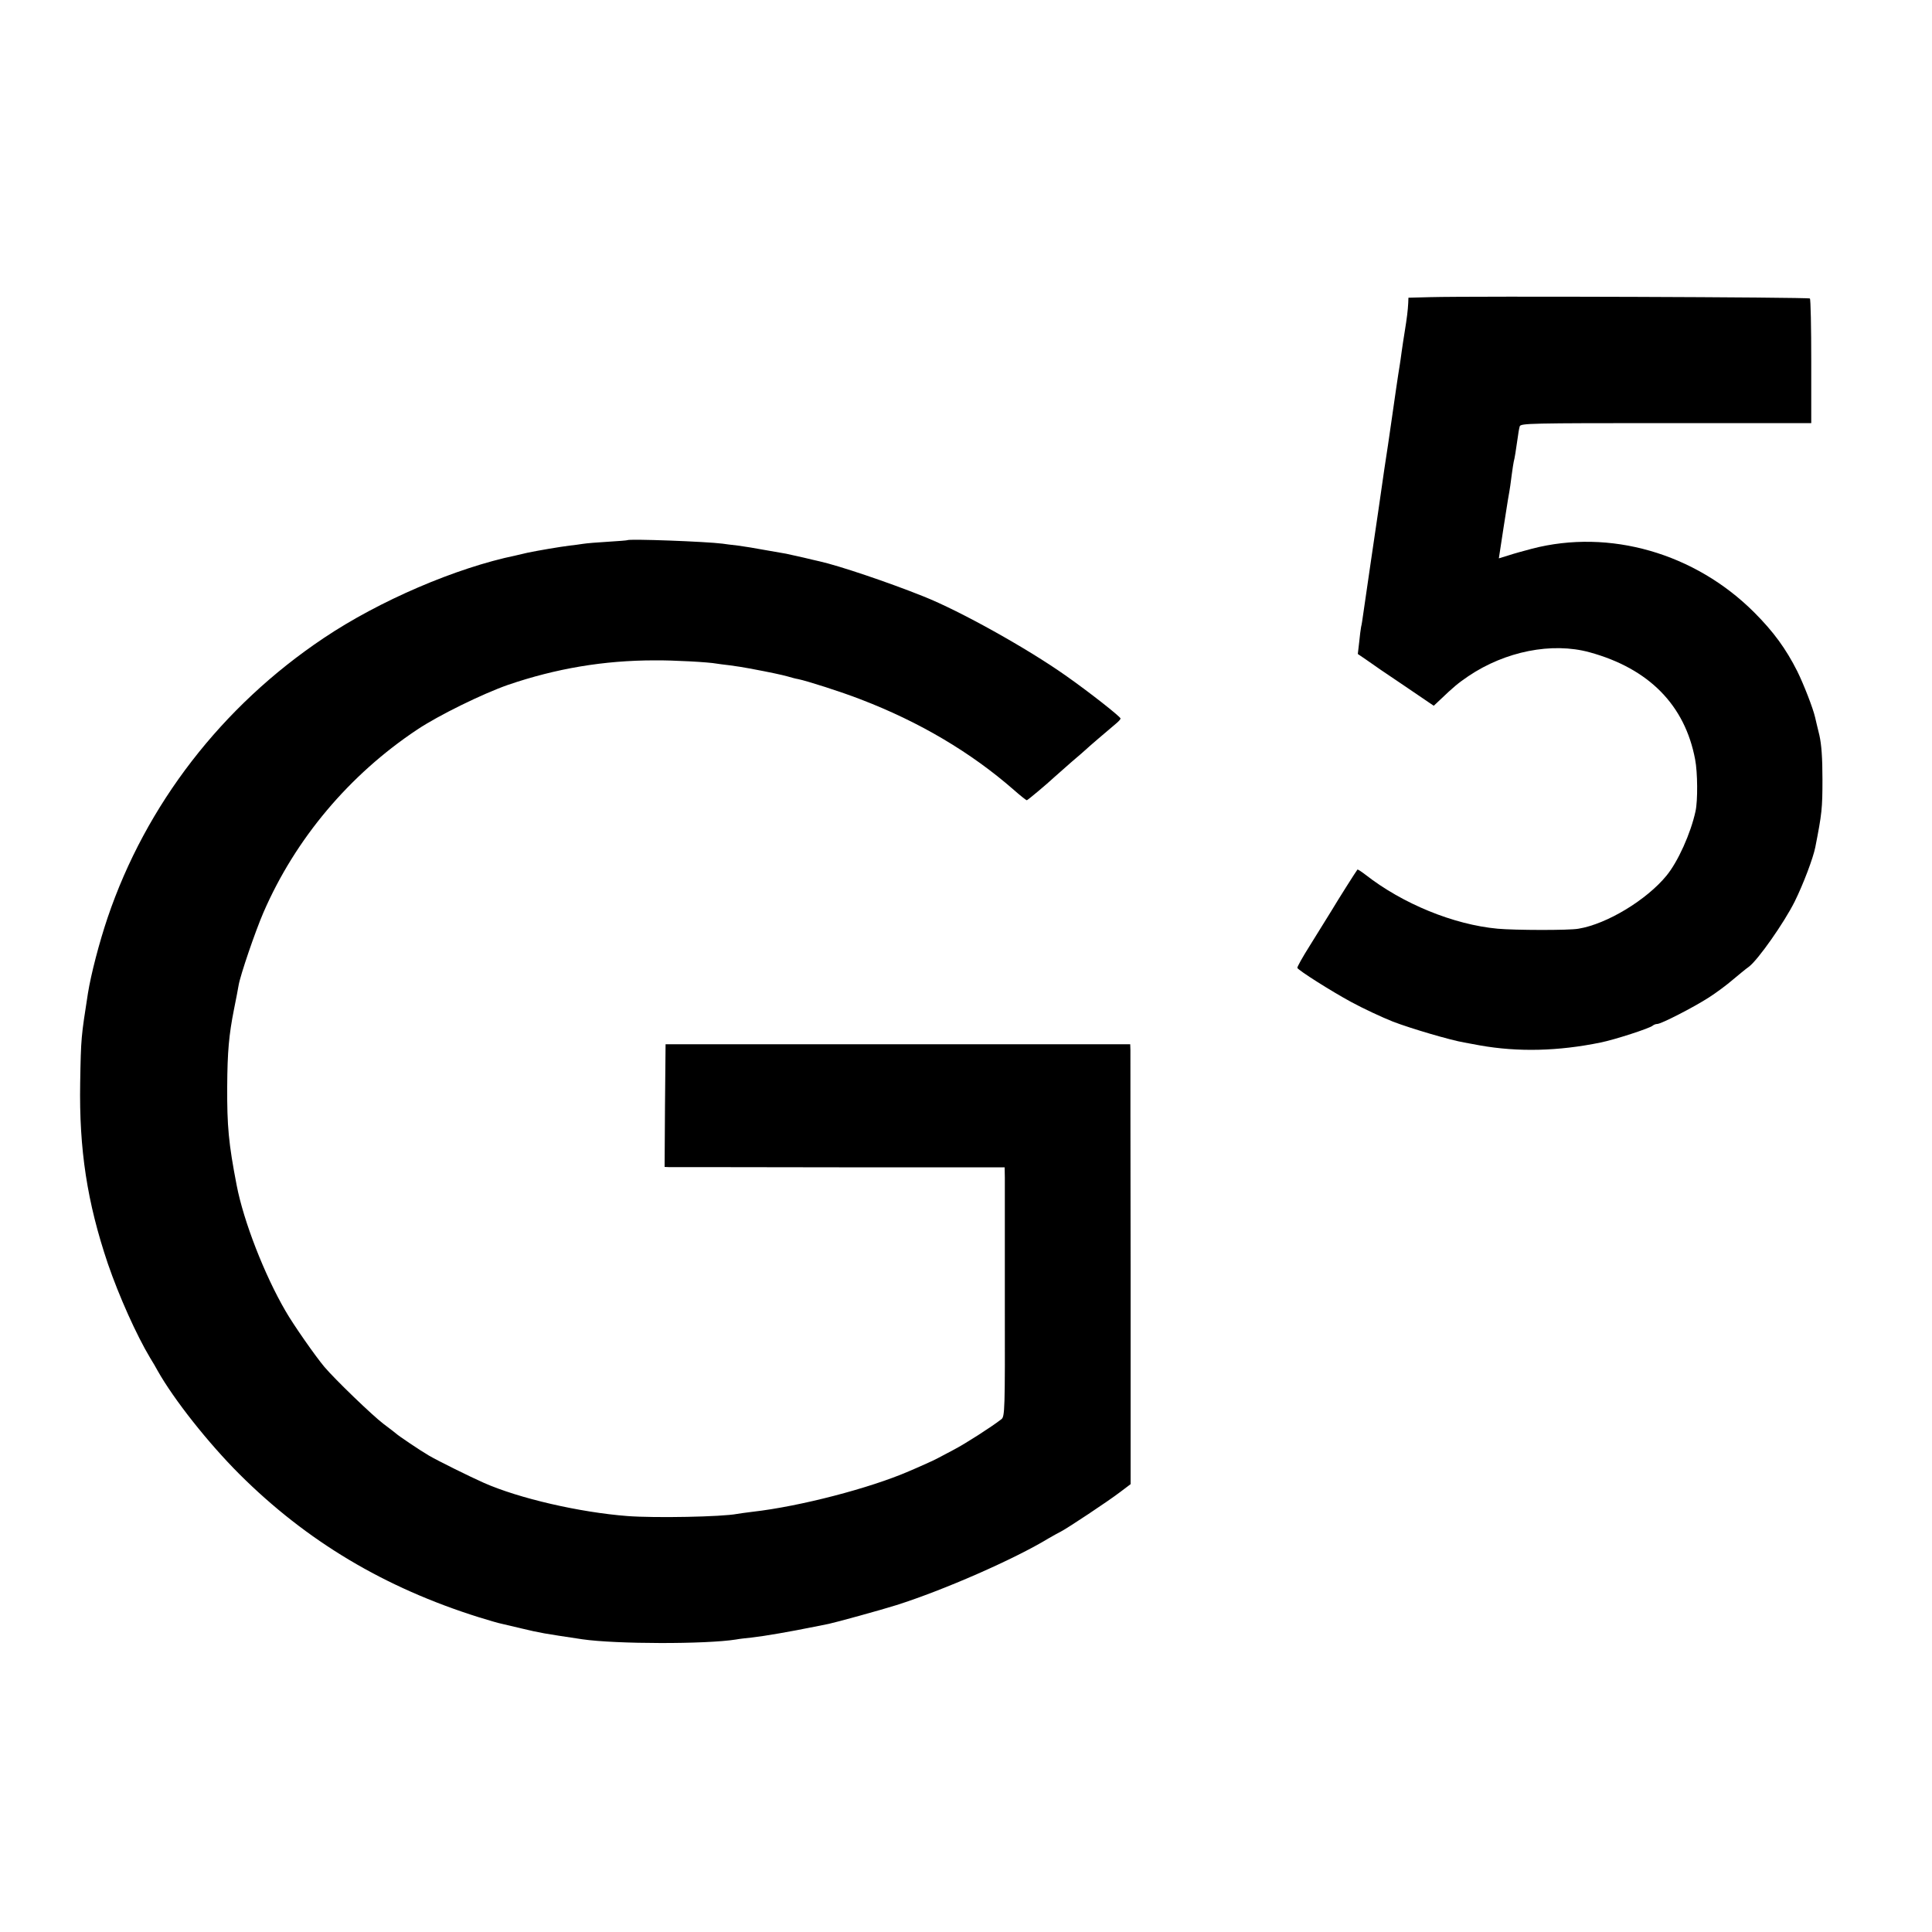 <?xml version="1.0" standalone="no"?>
<!DOCTYPE svg PUBLIC "-//W3C//DTD SVG 20010904//EN"
 "http://www.w3.org/TR/2001/REC-SVG-20010904/DTD/svg10.dtd">
<svg version="1.0" xmlns="http://www.w3.org/2000/svg"
 width="1000pt" height="1000pt" viewBox="0 0 1000 1000"
 preserveAspectRatio="xMidYMid meet">
<g transform="translate(0,1000) scale(0.1,-0.1)"
fill="#000000" stroke="none">
<path d="M7403 8462 l-113 -3 -1 -27 c-2 -39 -7 -79 -18 -147 -5 -33 -13 -80
-16 -105 -3 -25 -8 -56 -10 -70 -6 -33 -32 -212 -40 -270 -7 -52 -34 -233 -40
-270 -3 -23 -20 -137 -31 -215 -2 -16 -20 -136 -39 -265 -19 -129 -37 -253
-40 -275 -3 -22 -7 -49 -10 -60 -2 -11 -7 -47 -10 -80 l-7 -60 44 -30 c23 -17
112 -78 196 -134 l153 -104 32 30 c70 67 94 87 147 123 191 129 433 177 627
124 307 -84 494 -273 547 -555 13 -67 14 -214 2 -268 -25 -115 -91 -261 -150
-333 -103 -126 -309 -251 -456 -275 -49 -9 -330 -8 -418 0 -228 21 -492 129
-685 280 -21 16 -39 28 -41 26 -8 -10 -98 -152 -135 -214 -24 -38 -74 -119
-111 -179 -38 -60 -67 -112 -65 -116 9 -15 175 -120 280 -177 61 -33 157 -78
215 -101 94 -36 298 -96 369 -108 14 -3 51 -9 81 -15 198 -35 405 -30 625 15
74 15 255 74 269 87 6 5 16 9 24 9 20 0 186 85 267 137 39 25 94 66 124 92 30
25 67 56 83 67 48 36 183 229 237 337 45 91 96 226 107 282 34 173 37 201 37
350 0 113 -5 181 -16 230 -10 39 -19 80 -22 92 -11 48 -59 171 -92 238 -59
117 -123 205 -223 305 -307 307 -749 434 -1150 330 -41 -11 -97 -26 -123 -35
l-49 -15 6 39 c5 36 31 201 41 264 12 67 14 85 20 132 4 28 8 57 10 65 5 18
11 57 20 120 3 25 8 53 11 63 5 16 50 17 757 17 l752 0 0 319 c0 176 -3 322
-7 326 -6 7 -1740 13 -1965 7z"/>
<path d="M3247 7204 c-1 -1 -46 -5 -99 -8 -54 -3 -113 -8 -131 -11 -19 -3 -49
-7 -68 -9 -50 -6 -167 -26 -219 -37 -25 -6 -52 -12 -60 -14 -310 -64 -708
-235 -995 -428 -526 -352 -920 -862 -1118 -1447 -43 -127 -86 -292 -102 -392
-35 -225 -36 -227 -40 -463 -6 -344 36 -618 143 -935 58 -169 148 -370 220
-490 12 -19 29 -48 38 -65 84 -149 261 -373 423 -535 349 -348 752 -588 1240
-741 52 -16 103 -31 115 -33 12 -3 59 -14 106 -25 101 -24 109 -25 315 -56
174 -25 637 -26 795 -1 14 3 50 7 80 10 70 8 202 31 325 56 28 6 61 12 75 15
34 7 271 72 350 97 246 78 611 238 790 347 19 11 46 26 60 33 35 18 245 157
309 206 l53 40 0 1109 c-1 609 -1 1122 -1 1138 l-1 30 -1202 0 -1203 0 -3
-317 -2 -318 22 -1 c13 0 409 0 881 -1 l857 0 1 -52 c0 -28 0 -318 0 -644 1
-564 0 -594 -18 -608 -53 -41 -186 -126 -243 -156 -36 -19 -74 -39 -85 -45
-11 -6 -42 -21 -70 -33 -27 -12 -63 -28 -80 -35 -203 -88 -564 -182 -810 -210
-33 -4 -69 -9 -80 -11 -77 -15 -424 -22 -568 -11 -246 19 -560 91 -743 172
-70 31 -238 114 -284 141 -43 25 -159 103 -170 114 -3 3 -32 25 -65 50 -57 43
-251 230 -306 295 -47 56 -161 219 -201 289 -109 187 -217 464 -253 651 -42
217 -50 307 -49 510 1 182 9 269 35 400 11 55 22 111 24 125 8 50 86 279 129
378 165 380 444 712 796 946 111 74 338 185 469 231 249 85 496 127 761 127
93 1 279 -9 320 -17 8 -1 40 -6 70 -9 30 -4 75 -11 100 -16 108 -20 167 -33
196 -41 17 -5 42 -12 55 -14 45 -9 224 -66 324 -105 303 -116 570 -274 792
-468 34 -30 64 -54 68 -54 5 1 101 81 145 122 9 8 47 42 85 75 39 33 72 62 75
65 5 6 121 105 158 136 12 10 22 21 22 25 0 9 -161 136 -285 223 -197 139
-546 334 -735 409 -182 73 -440 160 -540 182 -8 2 -45 10 -81 19 -37 8 -78 17
-90 20 -13 2 -62 11 -109 19 -47 9 -110 19 -140 23 -30 3 -66 8 -80 10 -85 11
-485 26 -493 18z"/>
</g>
</svg>

